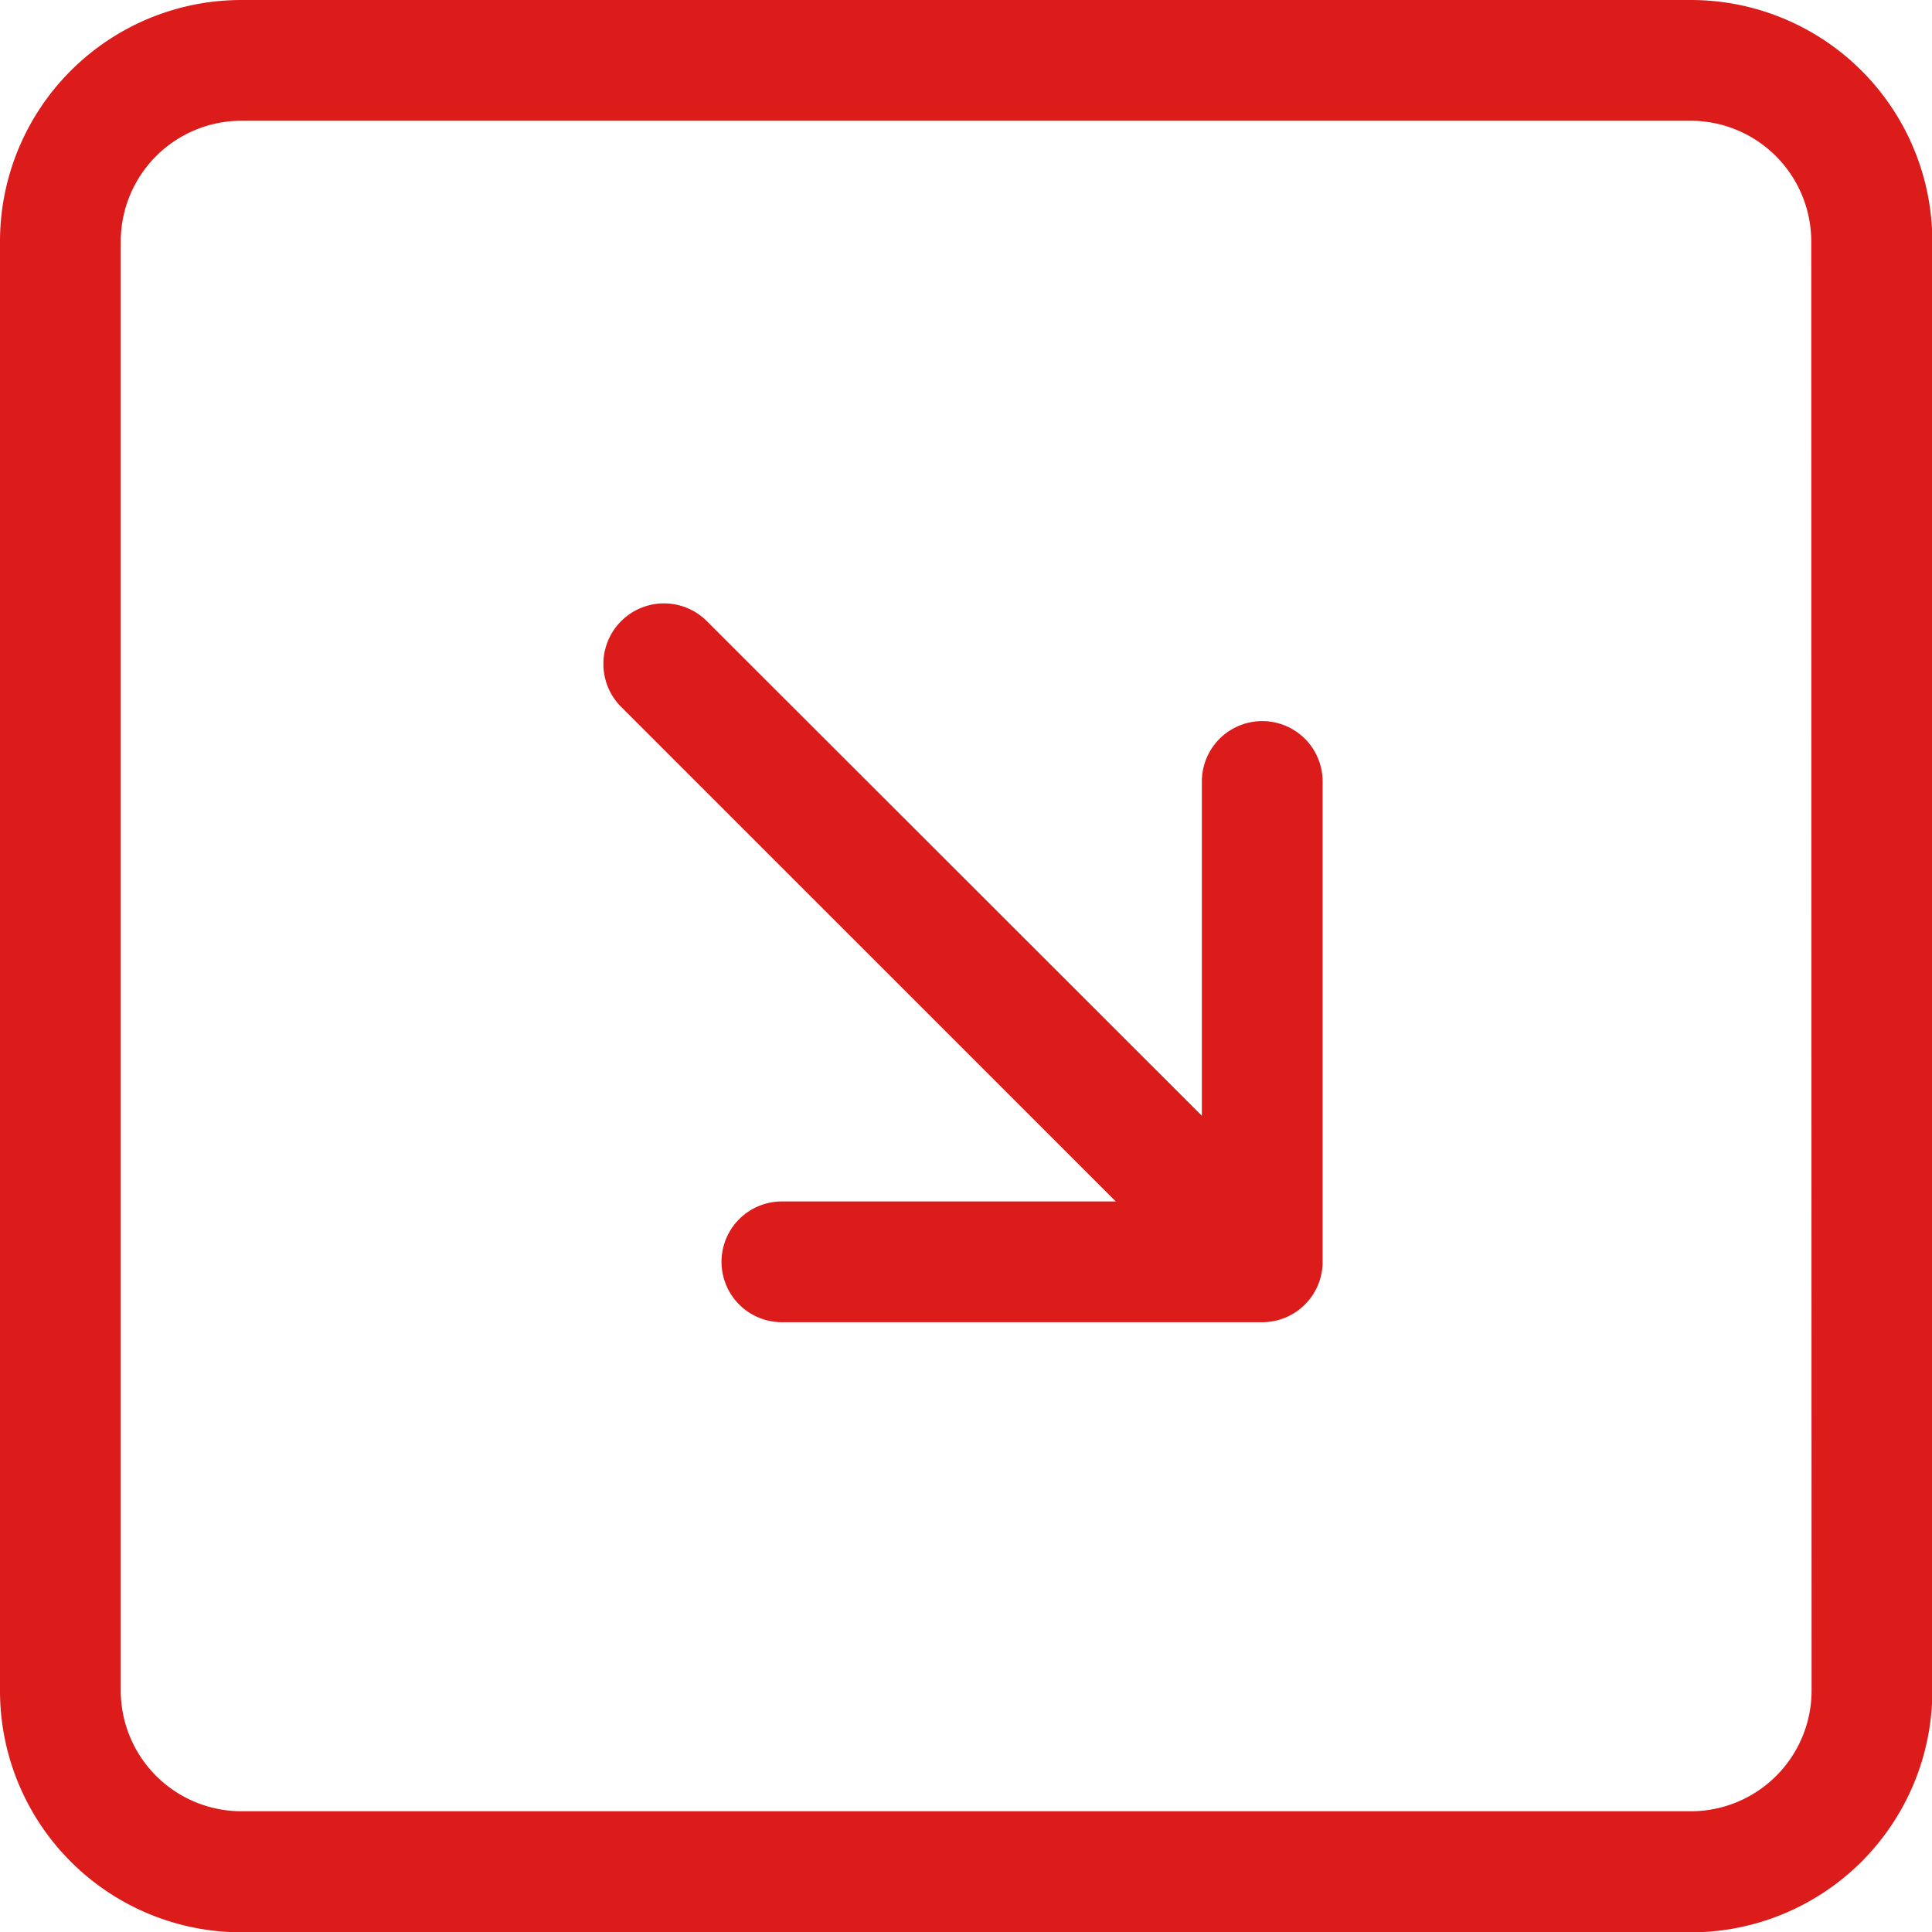 <?xml version="1.0" encoding="UTF-8"?>
<svg xmlns="http://www.w3.org/2000/svg" width="23.328" height="23.328" viewBox="0 0 23.328 23.328">
  <g id="arrow-down-right-square" transform="translate(-78.773 -78.773)">
    <g id="Group_4513" data-name="Group 4513" transform="translate(78.773 78.773)">
      <path id="Path_49562" data-name="Path 49562" d="M21.87,2.916a1.458,1.458,0,0,0-1.458-1.458H2.916A1.458,1.458,0,0,0,1.458,2.916v17.5A1.458,1.458,0,0,0,2.916,21.87h17.5a1.458,1.458,0,0,0,1.458-1.458ZM0,2.916A2.916,2.916,0,0,1,2.916,0h17.5a2.916,2.916,0,0,1,2.916,2.916v17.5a2.916,2.916,0,0,1-2.916,2.916H2.916A2.916,2.916,0,0,1,0,20.412ZM8.535,7.5A.73.73,0,0,0,7.5,8.535l5.973,5.972H9.441a.729.729,0,1,0,0,1.458h5.8a.729.729,0,0,0,.729-.729v-5.8a.729.729,0,1,0-1.458,0v4.036Z" fill="#dc1b1b" fill-rule="evenodd"></path>
    </g>
  </g>
</svg>

